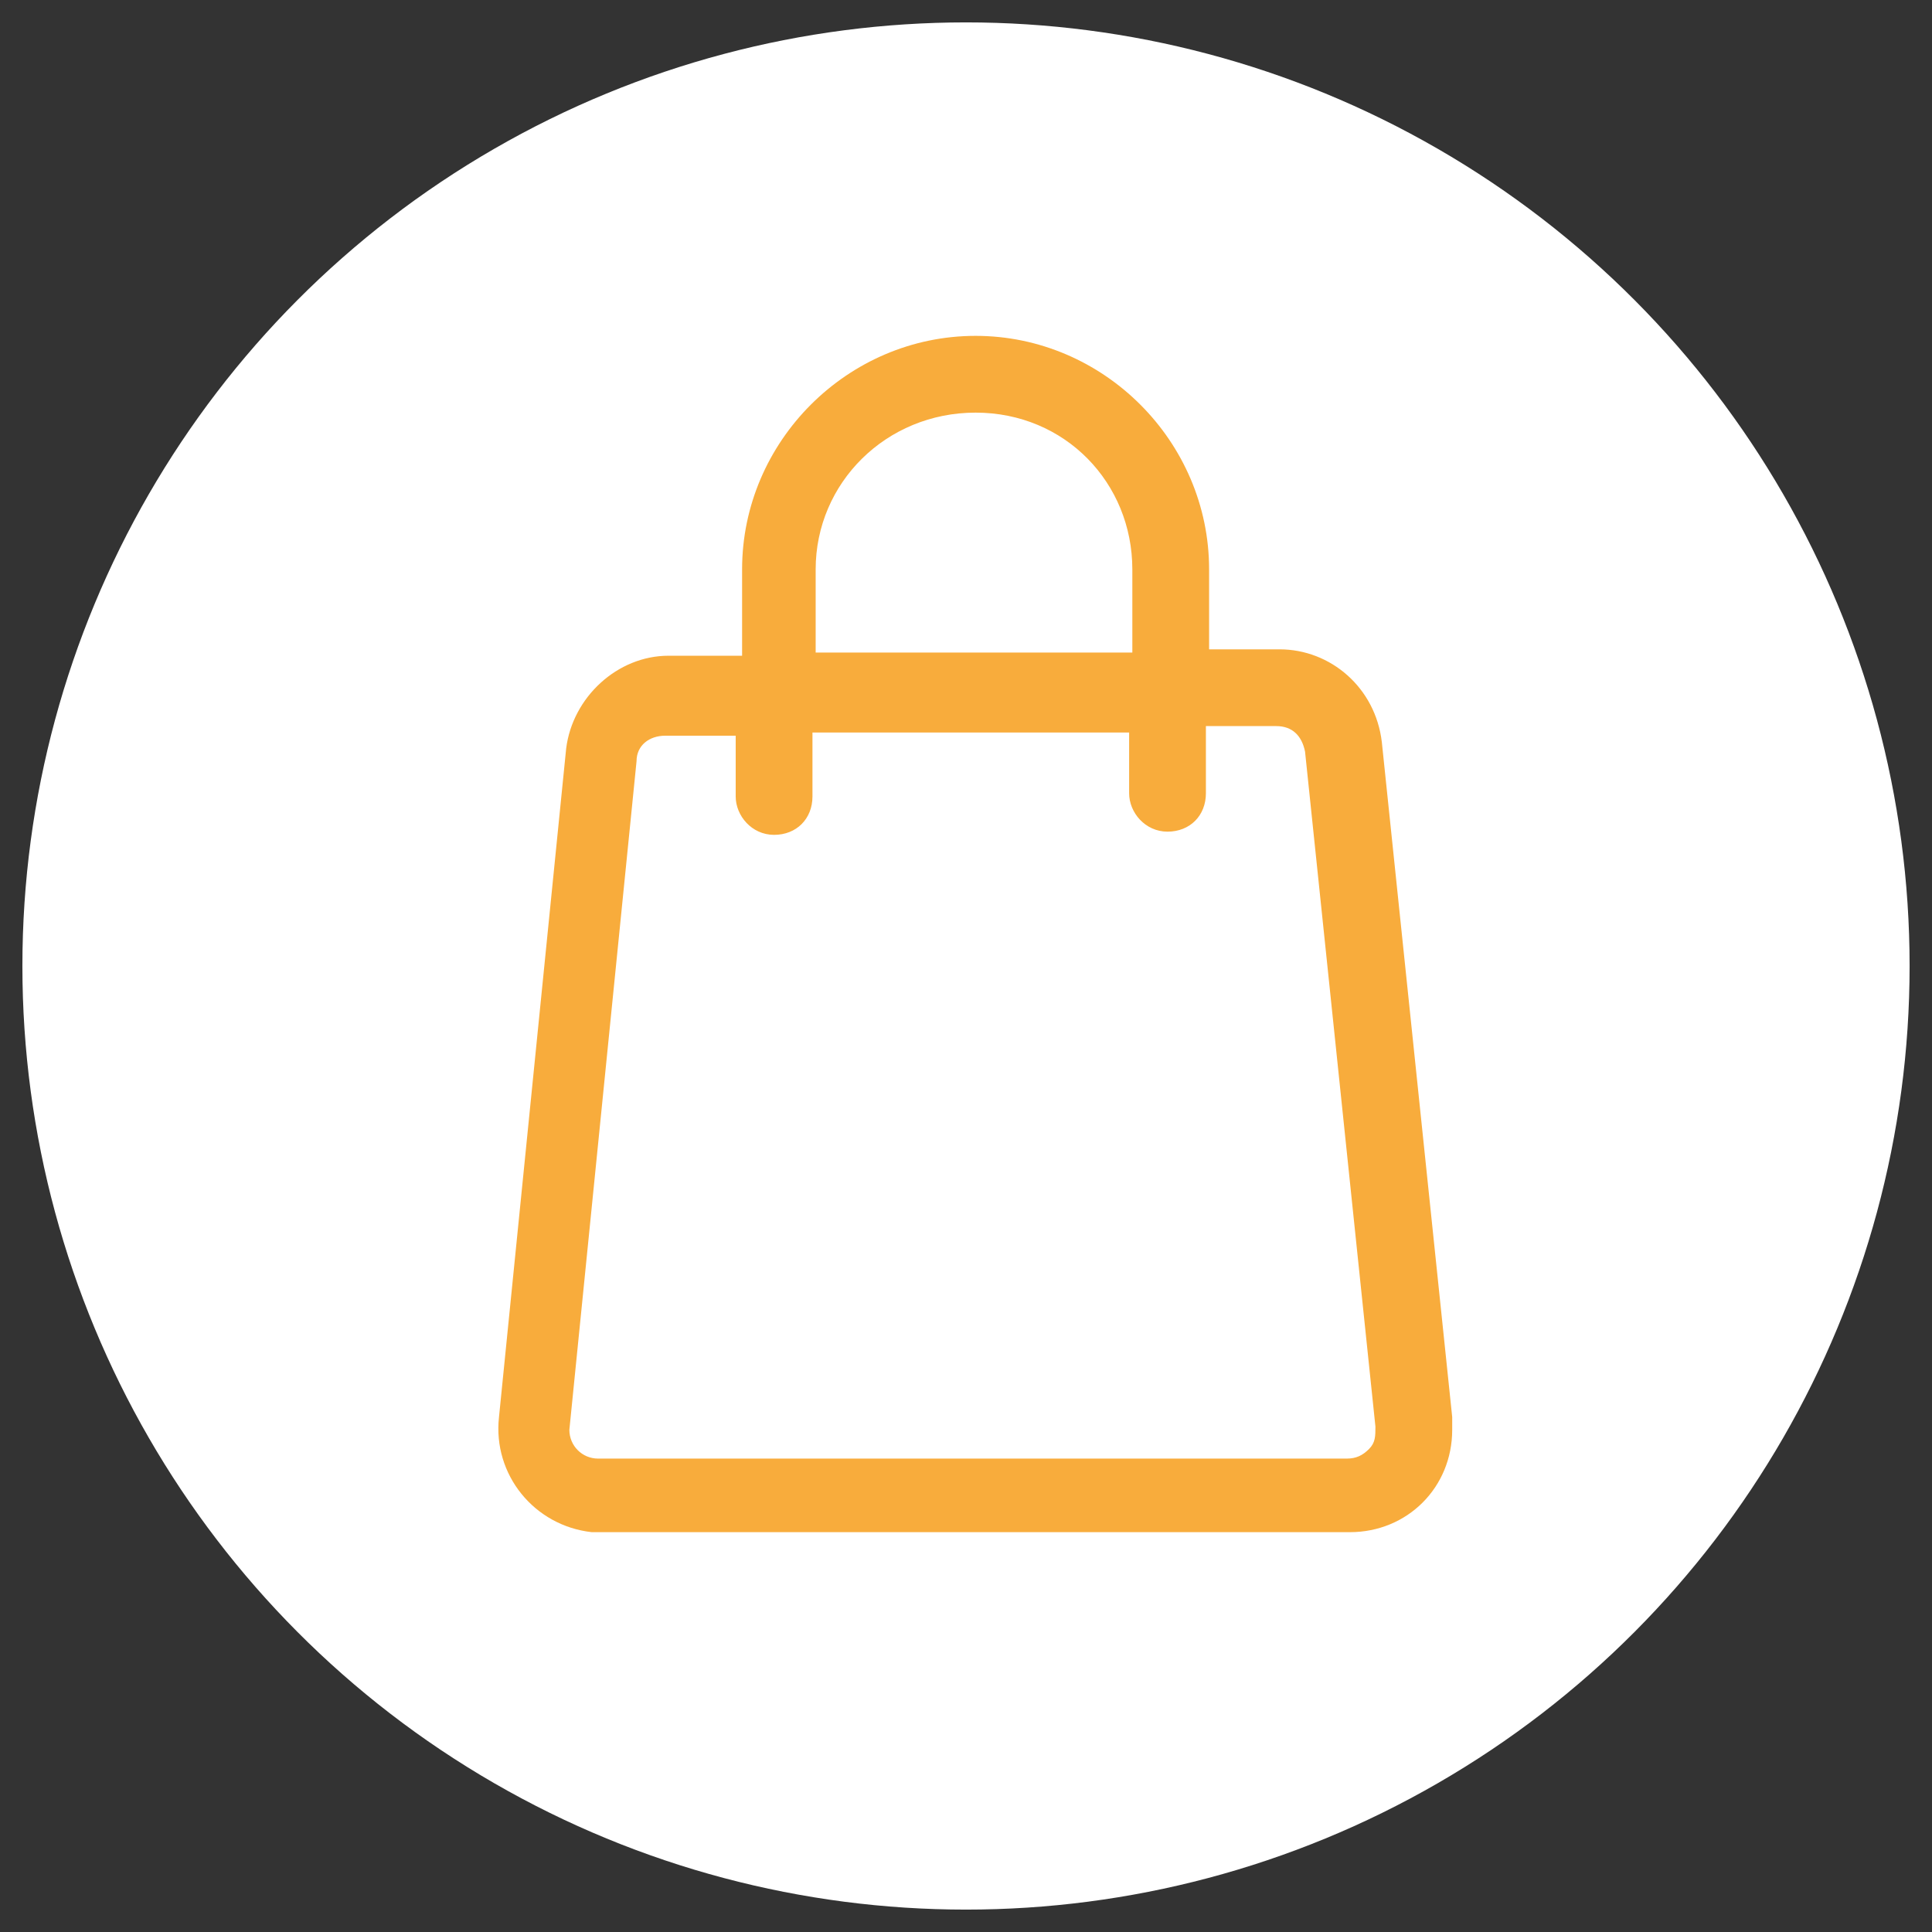 <?xml version="1.0" encoding="UTF-8"?>
<svg id="Calque_1" xmlns="http://www.w3.org/2000/svg" version="1.1" viewBox="0 0 60.4 60.4">
  <rect x="0" y="0" width="60.4" height="60.4" fill="#333333" stroke="none"/>
  <!-- Generator: Adobe Illustrator 29.1.0, SVG Export Plug-In . SVG Version: 2.1.0 Build 142)  -->
  <defs>
    <style>
      .st0 {
        fill: #fff;
      }

      .st1 {
        fill: #f8ac3c;
      }
    </style>
  </defs>
  <circle id="Ellipse_108" class="st0" cx="30.2" cy="30.2" r="29.5"/>
  <path id="sac-de-courses" class="st1" d="M45.4,44.3l-2.2-21.1c-.2-1.7-1.6-2.9-3.2-2.9h-2.2s0-2.5,0-2.5c0-4-3.3-7.3-7.3-7.3s-7.3,3.3-7.3,7.3v2.7h-2.3c-1.6,0-3,1.3-3.2,2.9l-2.1,20.9c-.2,1.8,1.1,3.4,2.9,3.6.1,0,.2,0,.3,0h23.4s0,0,0,0c1.8,0,3.2-1.4,3.2-3.2,0-.1,0-.2,0-.3h0ZM25.5,17.8c0-2.7,2.2-4.9,5-4.9s4.9,2.2,4.9,4.9v2.6h-9.9c0,.1,0-2.6,0-2.6ZM42.8,45.3c-.2.2-.4.3-.7.3h-23.4c-.5,0-.9-.4-.9-.9,0,0,0,0,0,0l2.1-20.9c0-.5.4-.8.9-.8h2.2s0,1.9,0,1.9c0,.6.5,1.2,1.2,1.2s1.2-.5,1.2-1.2v-2h9.9c0-.1,0,1.9,0,1.9,0,.6.5,1.2,1.2,1.2s1.2-.5,1.2-1.2v-2.1h2.2s0,0,0,0c.5,0,.8.3.9.8l2.2,21.1c0,.3,0,.5-.2.7h0Z"/>
</svg>